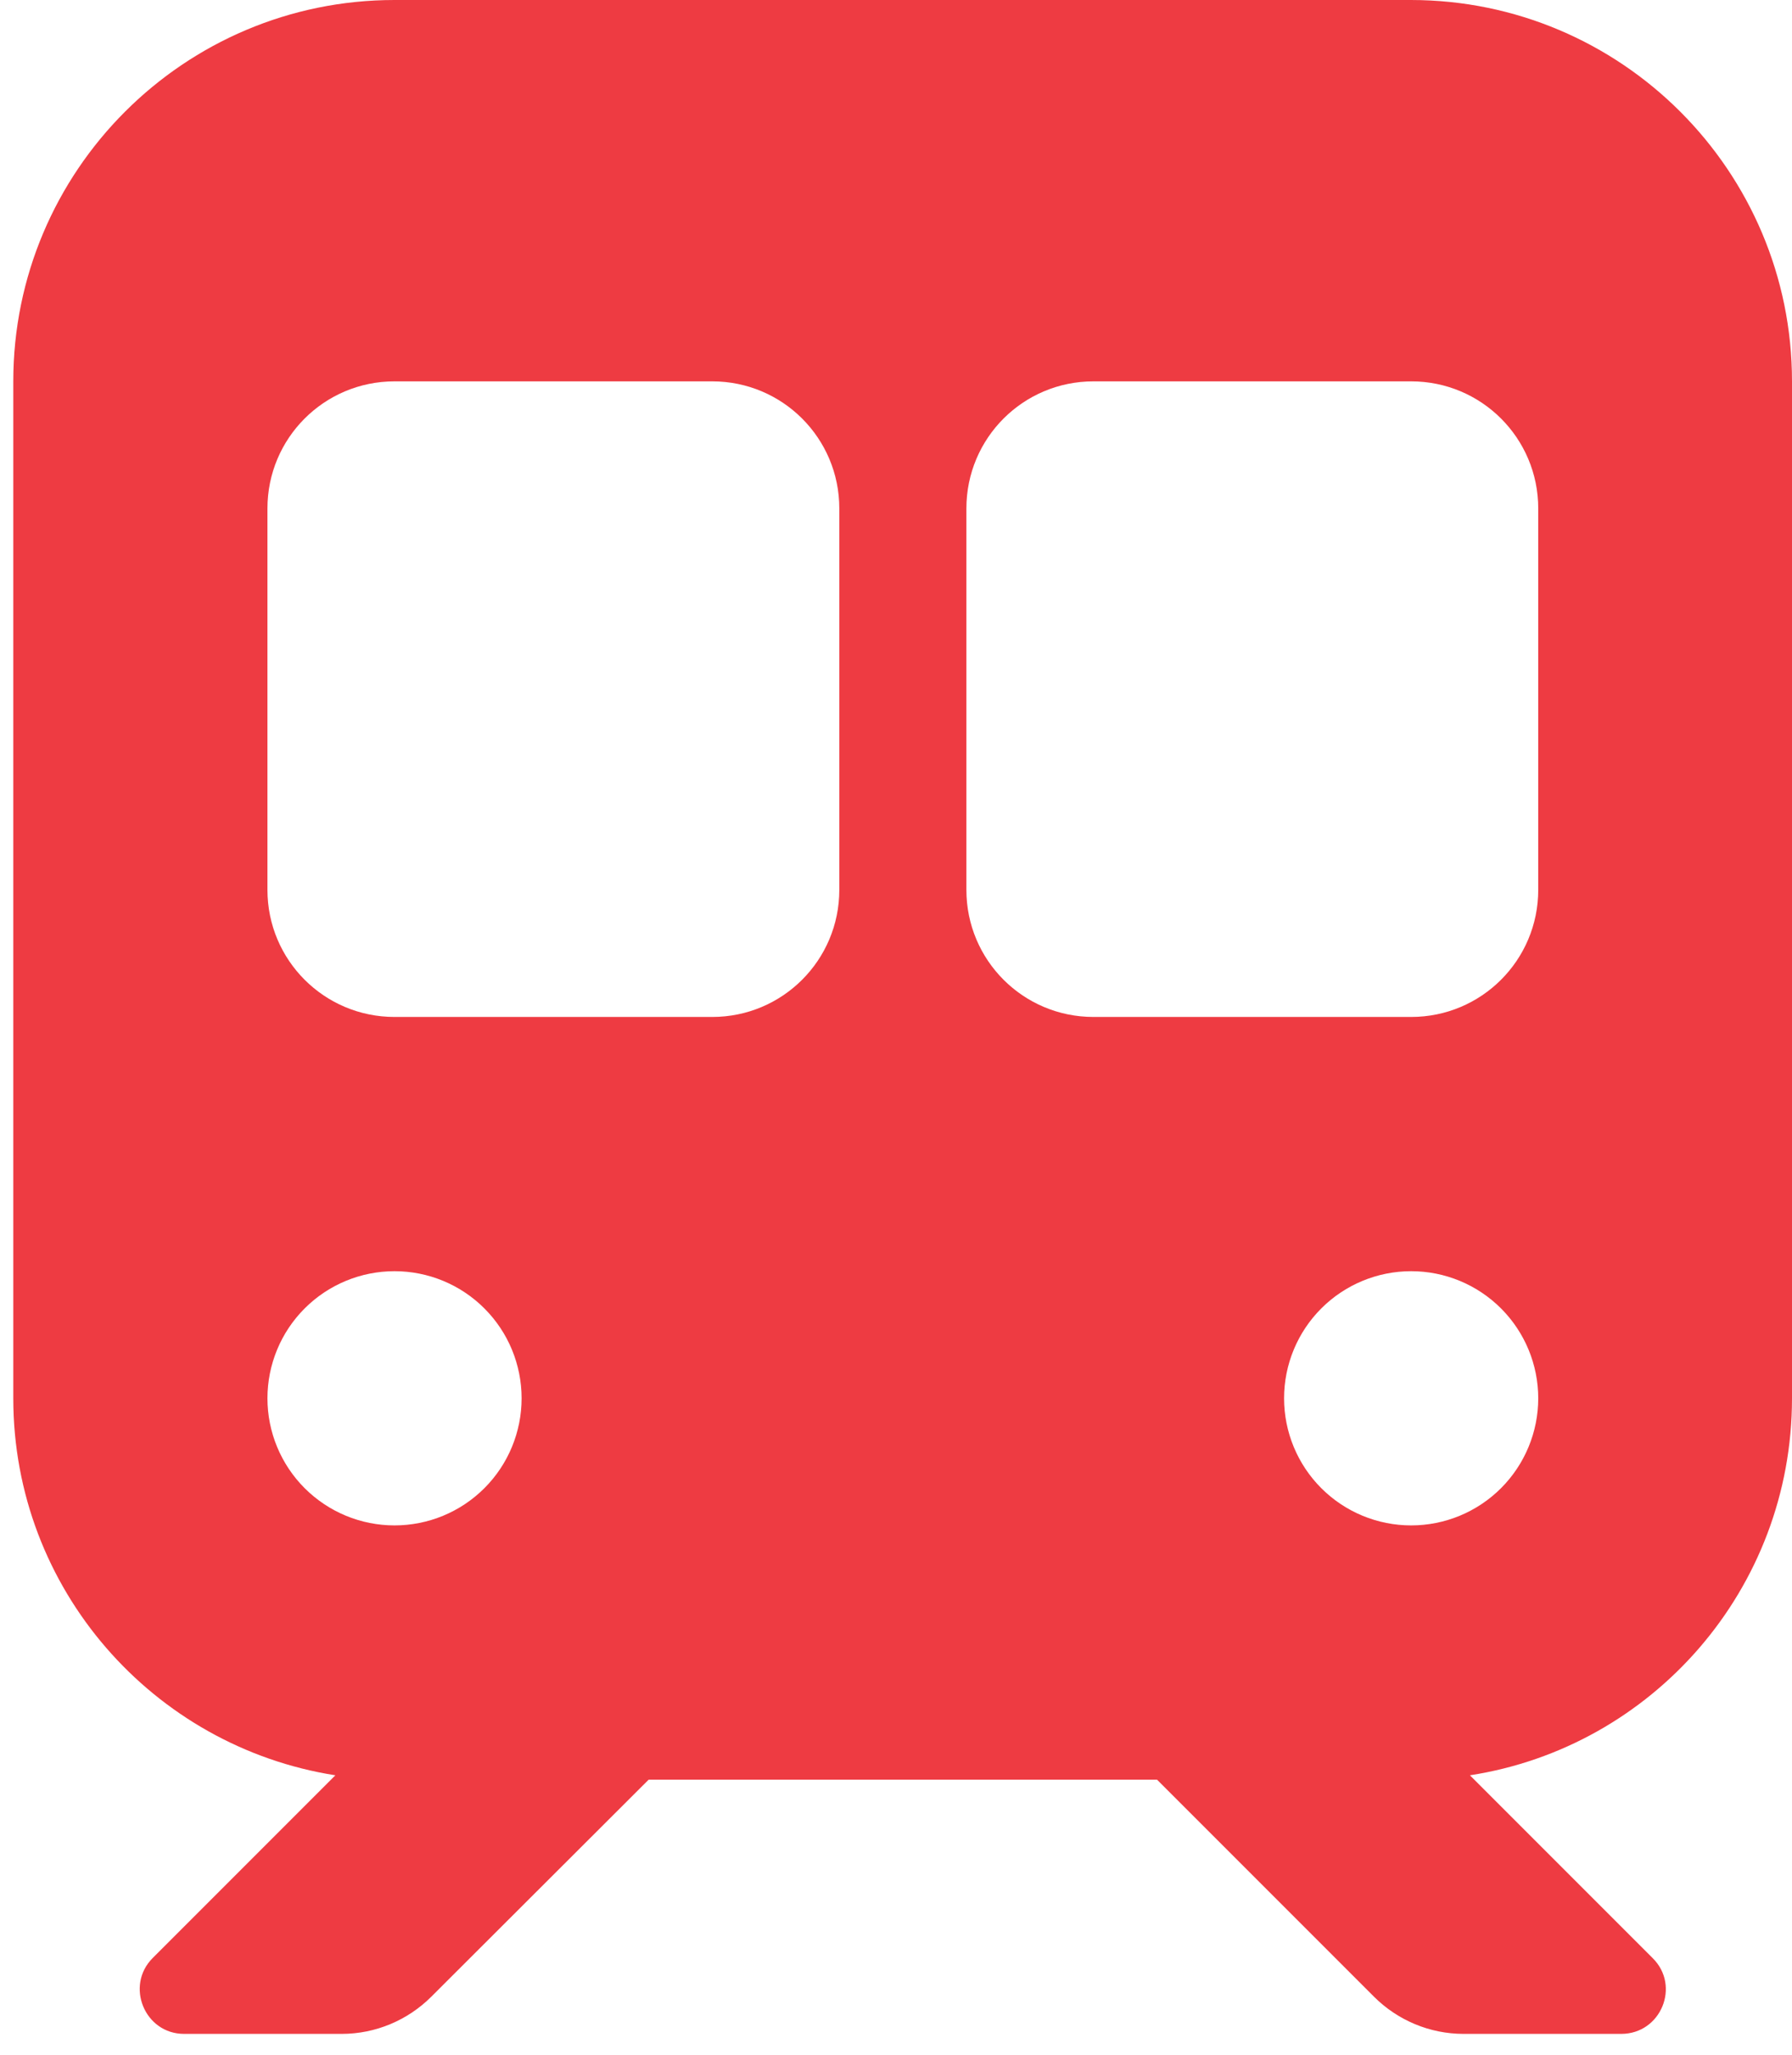 <?xml version="1.0" encoding="UTF-8"?> <svg xmlns="http://www.w3.org/2000/svg" width="82" height="94" viewBox="0 0 82 94" fill="none"><path d="M18.053 0C8.422 0 0.608 7.814 0.608 17.445V63.965C0.608 72.687 7.005 79.901 15.346 81.21L6.987 89.569C5.715 90.841 6.623 93.039 8.422 93.039H15.636C17.181 93.039 18.653 92.421 19.743 91.331L29.683 81.409H52.943L62.865 91.331C63.955 92.421 65.427 93.039 66.972 93.039H74.186C76.003 93.039 76.912 90.841 75.621 89.569L67.262 81.21C75.621 79.919 82 72.687 82 63.965V17.445C82 7.814 74.186 0 64.555 0H18.053ZM12.238 23.26C12.238 20.043 14.837 17.445 18.053 17.445H32.591C35.807 17.445 38.406 20.043 38.406 23.26V40.705C38.406 43.921 35.807 46.52 32.591 46.52H18.053C14.837 46.52 12.238 43.921 12.238 40.705V23.26ZM50.035 17.445H64.573C67.789 17.445 70.388 20.043 70.388 23.26V40.705C70.388 43.921 67.789 46.52 64.573 46.52H50.035C46.819 46.52 44.221 43.921 44.221 40.705V23.26C44.221 20.043 46.819 17.445 50.035 17.445ZM12.238 63.965C12.238 62.422 12.851 60.943 13.941 59.853C15.032 58.762 16.511 58.15 18.053 58.15C19.596 58.15 21.075 58.762 22.165 59.853C23.256 60.943 23.868 62.422 23.868 63.965C23.868 65.507 23.256 66.986 22.165 68.076C21.075 69.167 19.596 69.779 18.053 69.779C16.511 69.779 15.032 69.167 13.941 68.076C12.851 66.986 12.238 65.507 12.238 63.965ZM64.573 58.15C66.115 58.15 67.594 58.762 68.685 59.853C69.775 60.943 70.388 62.422 70.388 63.965C70.388 65.507 69.775 66.986 68.685 68.076C67.594 69.167 66.115 69.779 64.573 69.779C63.031 69.779 61.552 69.167 60.461 68.076C59.371 66.986 58.758 65.507 58.758 63.965C58.758 62.422 59.371 60.943 60.461 59.853C61.552 58.762 63.031 58.15 64.573 58.15Z" fill="#EE3B42"></path></svg> 